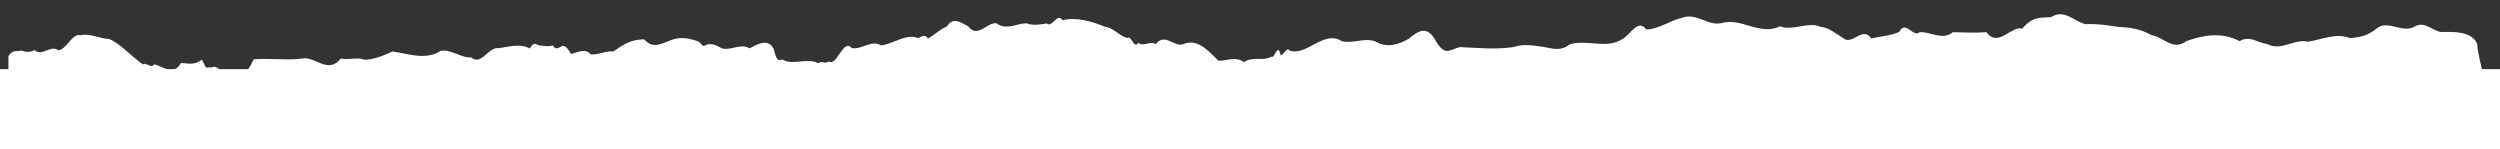 <?xml version="1.0" encoding="UTF-8"?>
<svg id="Laag_1" data-name="Laag 1" xmlns="http://www.w3.org/2000/svg" version="1.1" viewBox="0 0 2146.06 128">
  <rect x="0" y="0" width="2146.06" height="128" fill="#333333" stroke="none"/>
  <defs>
    <style>
      .cls-1 {
        fill: #fff;
        stroke-width: 0px;
      }
    </style>
  </defs>
  <path class="cls-1" d="M2130.55,59.34c-2.26-9.19-4.08-17.97-4.08-21.5-4.24-11.56-22.62-10.6-30.27-10.29-8.12-.62-14.17-9.61-22.97-5.02-10.44,6.75-22.85-5.59-32.5,1.47-8.09,6.87-14.54,7.75-23.37,8.8-11.94-4.98-24.55,1.37-36.37,3.05-11.7-2.91-22.74,8.45-34.61,1.99-8.8-1.1-14.99-7.72-23.81-2.54-15.23-7.78-30.46-5.55-45.69,0-11.92,8.79-19.56-3.68-29.94-5.11-9.41-5.4-18.54-6.73-28.86-7.09-9.4-1.57-18.72-2.84-28.02-2.36-10.63-3.02-18.1-13.17-29.48-5.98-9.99.52-15.78-.48-24.65,9.75-9.92-2.4-20.44,16.71-30.77,3.13-9.57.74-19.13.13-28.7,0-9.57,7.46-19.13-.71-28.7,0-5.69,4.92-11.81-10.92-17.46-.26-8.26,3.64-15.67,3.63-23.92,5.64-7.69-11.01-16.27,6.33-24.03-.21-8.85-5.53-12.35-9.09-20.06-9.88-9.69-4.68-24.01,4.02-34.24-.39-16.81,8.35-32.8-7.15-49.15-2.98-12.42,3.68-21.95-8.98-34.8-4.34-11.28,2.72-20.95,10.22-31.08,10.02-6.28-9.03-12.94,3.22-19.09,7.56-14.42,9.95-29.68.99-45.84,5.01-8,6.16-14.19,4.2-22.47,2.6-8.8-1.22-17.6-3.14-26.41,0-15.3,2.24-30.6.72-45.9,0-8.64,1.98-12.53,8.28-20.37-4.54-7.6-14.8-15.61-9.4-23.7-2.55-9.36,5.39-18.97,7.97-28.64,2.22-9.67-3.46-19.4,2.27-29.02-.29-15.13-9.72-30.13,13.18-44.4,8.21-2.6-3.56-5.19,3.53-7.76,4.12-2.62-12.16-5.25,3.43-7.89.97-8.21,4.61-15.14-.75-23.76,4.81-6.71-5.42-15.68-.79-21.89-1.22-10.11-10.32-18.24-18.64-29.61-14.47-7.78,3.85-16.19-10.16-24.03.17-5.34-3.1-10.36,2.74-15.26-1.15-3.39,6.15-5.65-6.75-9.29-4.1-6.96-1.71-12.29-9.09-19.01-9.56-11.16-4.58-24.36-8.6-36.61-5.71-4.74-6.96-8.86,7.07-13.57,2.78-5.52,1.02-11.97,2.04-17.54-.13-8.52.25-17.04,6.29-25.56,0-8.51-.93-15.94,13.29-24.22,2.68-5.95-2.89-12.71-8.91-18.49.19-6.62,2.67-8.42,5.84-16.08,10.21-2.48-4.03-5.86-1.58-8.38-.31-9.95-4.34-21.85,5.12-31.8,6.24-8.65-5.2-17.01,4.12-25.33,2.24-7.28-8.46-12.59,15.9-19.58,11.55-5.29,2.83-4.49-1.49-9.18,1.5-8.86-5.03-22.68,2.14-30.31-3.1-3.28-.4-4.52,4.16-7.89-9.19-4.83-9.95-15.37-3.32-20.68-.45-7.82-4.65-15.72,2.04-23.53.06-4.91-2.67-10.14-5.29-14.75-2.55-2.3,1.81-4.06-3.14-6.23-3.67-6.46-2.16-14.05-3.98-21.22-1.5-8.18,2.47-16.57,9.38-24.72-.11-11.07.12-17.48,4.04-26.47,10.44-6.15-1-12.9,3.19-19.65,2.48-4.01-6.07-12.78-.88-16.77-.42-3.05-4.99-4.2-6.82-7.37-6.91-2.35,1.02-5.62,4.45-8.09-.37-3.78,1.32-8.84.34-12.52-.14-2.68-1.9-4.61-2.17-7.3,2.82-8.09-4.63-18.26-1.46-26.6-.32-9.13-1.41-14.82,15.46-23.87,7.91-8.6.63-17.39-7.25-26.01-5.63-13.15,8.58-28.45,2.24-41.34.58-8.18,3.7-16.37,7.08-24.07,7.07-6.79-2.56-12.97.52-20.47-1-10.4,13.61-22.18-1.84-32.47-.11-11.24,1.95-31.35-.53-42.28.85-1.8,3.9-3.33,6.56-4.74,8.32h-24.86c-2.13-1.6-4.21-2.78-6.13-1.42-6.52-.75-3.67,3.24-8.66-6.77-6.84,5.36-12.06,3-18.01,2.97-1.58,2.83-3.32,4.43-5.15,5.22h-6.96c-3.84-1.18-7.69-3.6-11.01-4.1-2.14,4.37-7.05-2.53-9.32.2-10.83-7.51-19.5-18.08-29.51-22.05-7.49.05-15.96-5.09-24.31-3.09-6.84-2.35-12.28,12.77-19.14,12.84-6.32-5.01-13.97,5.8-20.37-.18-3.83,2.32-7.73,1.68-11.48.43-4.02,1.46-6.39-1.51-10.85,4.67v11.29H0v68.66h2146.06V59.34h-15.51Z"/>
</svg>
